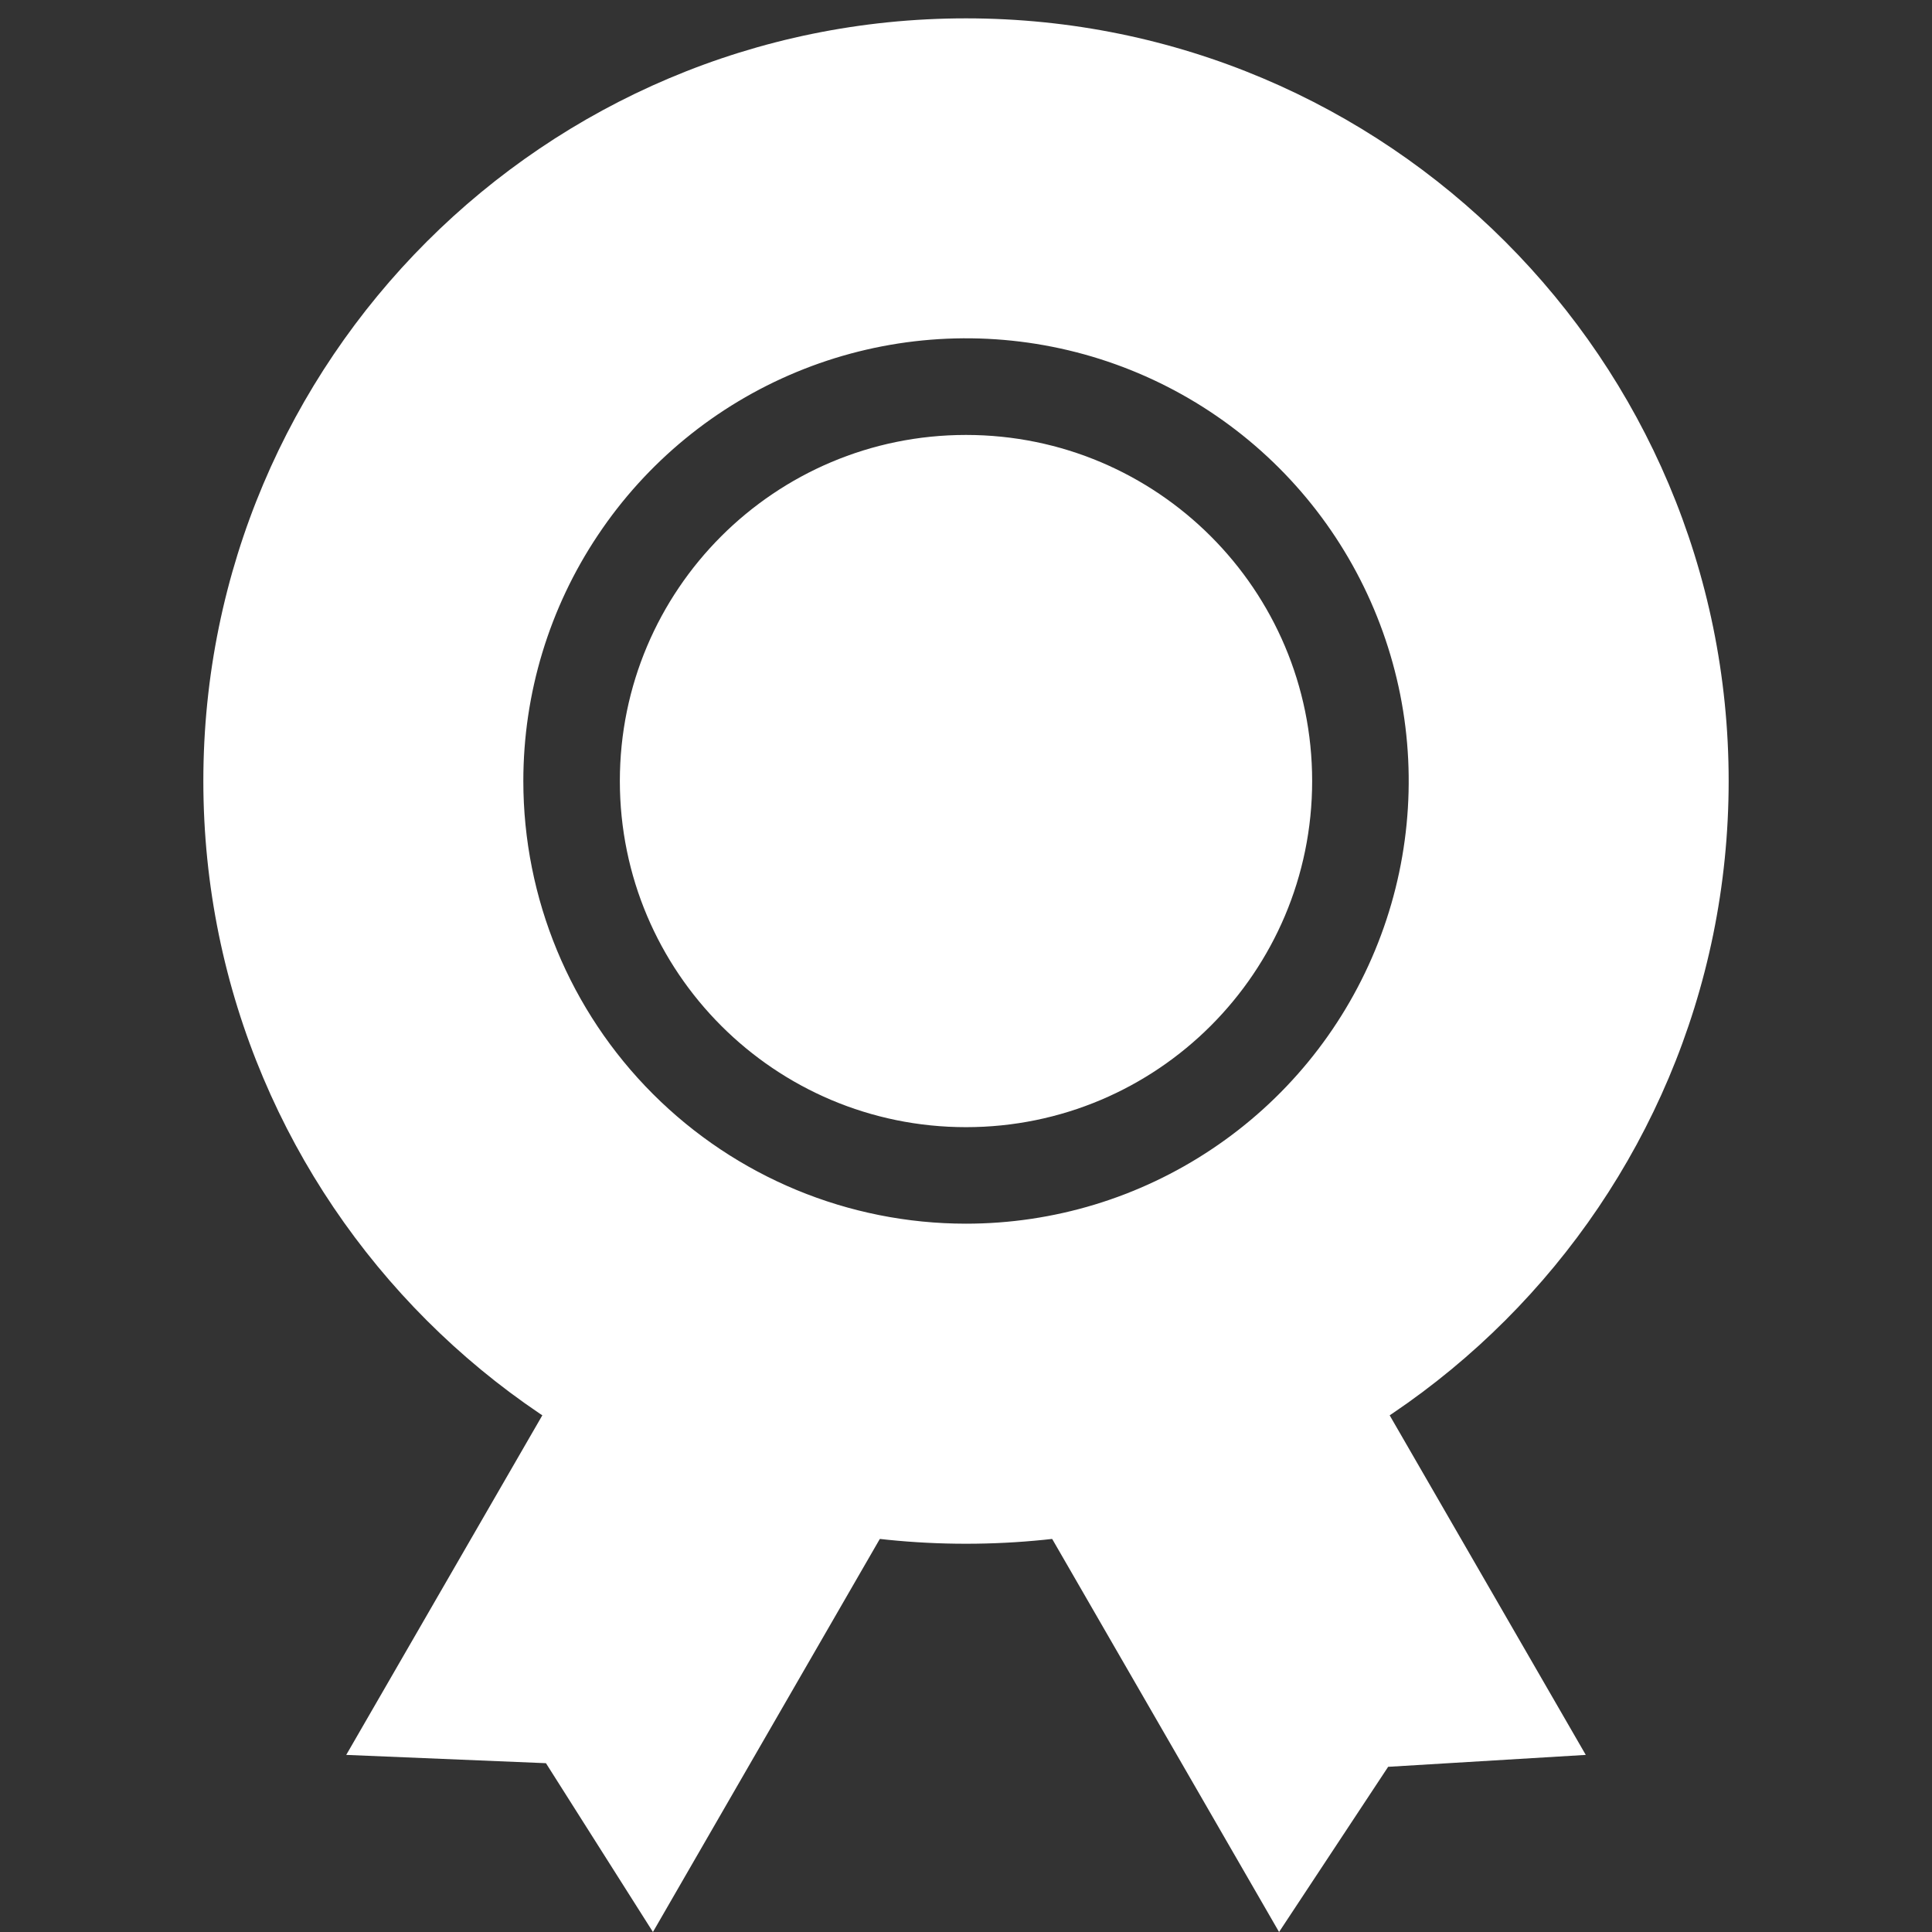 <svg width="24" height="24" viewBox="0 0 24 24" fill="none" xmlns="http://www.w3.org/2000/svg">
<rect x="0" y="0" width="24" height="24" fill="#333333" stroke="none"/>
<path d="M19.699 9.702C19.7 8.376 19.358 7.073 18.707 5.919C18.056 4.764 17.118 3.797 15.984 3.111C14.85 2.425 13.558 2.044 12.233 2.004C10.908 1.963 9.596 2.266 8.422 2.882C7.248 3.498 6.254 4.407 5.534 5.52C4.815 6.633 4.395 7.913 4.315 9.236C4.235 10.559 4.498 11.88 5.079 13.072C5.66 14.263 6.538 15.285 7.629 16.037L4.301 21.8L6.782 21.903L8.111 24L11.923 17.396L12 17.401C12.039 17.403 12.051 17.398 12.077 17.396L15.889 24L17.244 21.948L19.699 21.8L16.371 16.037C17.398 15.33 18.237 14.384 18.817 13.28C19.397 12.177 19.7 10.948 19.699 9.702ZM6.501 9.702C6.501 8.614 6.823 7.551 7.428 6.647C8.032 5.742 8.891 5.037 9.896 4.621C10.9 4.205 12.006 4.096 13.073 4.308C14.14 4.52 15.12 5.044 15.889 5.813C16.658 6.582 17.181 7.562 17.394 8.629C17.606 9.696 17.497 10.802 17.081 11.806C16.665 12.811 15.96 13.67 15.055 14.274C14.151 14.879 13.088 15.201 12 15.201C10.541 15.201 9.143 14.622 8.111 13.59C7.08 12.559 6.501 11.16 6.501 9.702Z" fill="white"/>
<path d="M12 13.002C13.822 13.002 15.3 11.524 15.3 9.702C15.3 7.88 13.822 6.403 12 6.403C10.178 6.403 8.7 7.88 8.7 9.702C8.7 11.524 10.178 13.002 12 13.002Z" fill="white"/>
<path fill-rule="evenodd" clip-rule="evenodd" d="M12 2.228C7.872 2.228 4.526 5.574 4.526 9.702C4.526 13.83 7.872 17.177 12 17.177C16.128 17.177 19.474 13.83 19.474 9.702C19.474 5.574 16.128 2.228 12 2.228ZM2.526 9.702C2.526 4.469 6.767 0.228 12 0.228C17.233 0.228 21.474 4.469 21.474 9.702C21.474 14.935 17.233 19.177 12 19.177C6.767 19.177 2.526 14.935 2.526 9.702ZM12 7.403C10.73 7.403 9.7 8.432 9.7 9.702C9.7 10.972 10.73 12.002 12 12.002C13.27 12.002 14.3 10.972 14.3 9.702C14.3 8.432 13.27 7.403 12 7.403ZM7.7 9.702C7.7 7.327 9.625 5.403 12 5.403C14.375 5.403 16.3 7.327 16.3 9.702C16.3 12.077 14.375 14.002 12 14.002C9.625 14.002 7.7 12.077 7.7 9.702Z" fill="white"/>
</svg>
